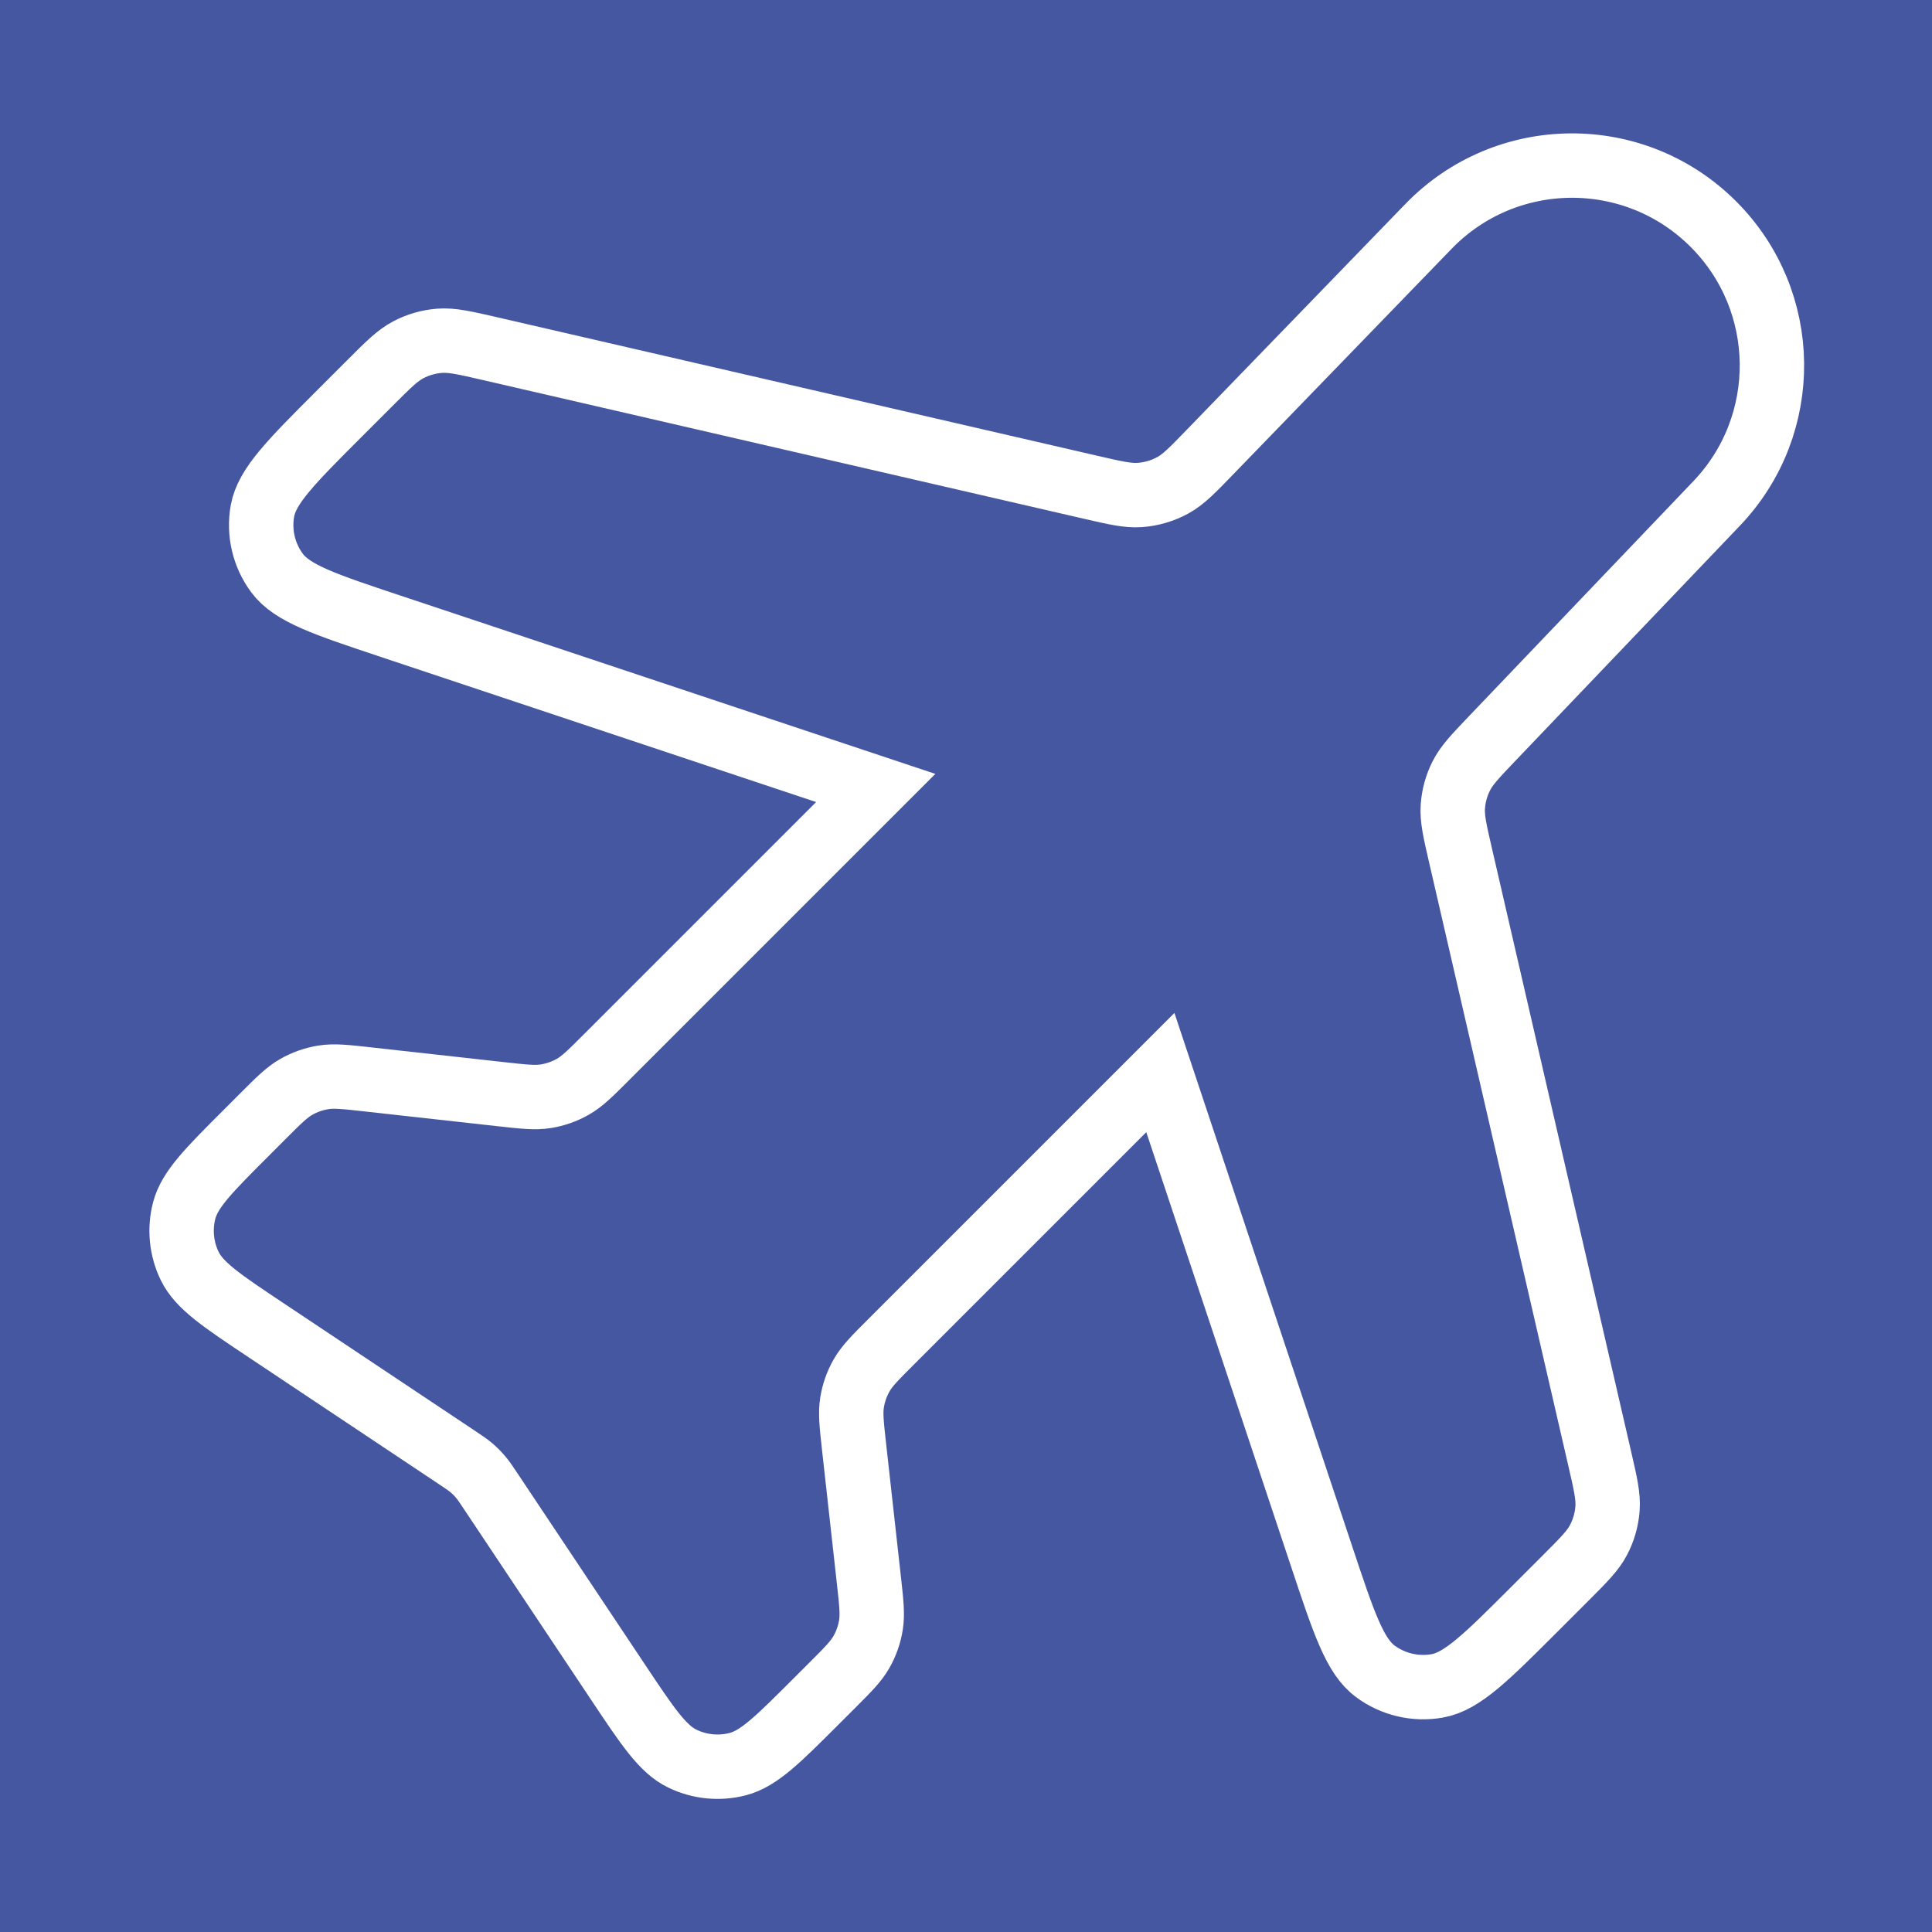 <?xml version="1.0" encoding="UTF-8"?>
<?xml-stylesheet type="text/xsl" href="http://topsiteporn.live/proxy/topsiteporn.live/wp-content/plugins/wordpress-seo/css/main-sitemap.xsl"?>
 <svg xmlns="http://www.w3.org/2000/svg" width="120" height="120" viewBox="0 0 120 120" fill="none"><rect width="120" height="120" fill="#4657A1"></rect><path d="M88.724 14.064C93.548 9.081 101.518 9.017 106.421 13.921C111.191 18.69 111.28 26.395 106.621 31.273L92.728 45.822C91.639 46.962 91.095 47.532 90.759 48.2C90.462 48.791 90.285 49.435 90.239 50.095C90.187 50.841 90.364 51.609 90.719 53.145L99.358 90.583C99.722 92.16 99.904 92.949 99.845 93.712C99.793 94.387 99.605 95.044 99.291 95.644C98.937 96.322 98.364 96.894 97.22 98.039L95.366 99.893C92.335 102.924 90.82 104.439 89.269 104.713C87.915 104.953 86.522 104.624 85.417 103.804C84.153 102.865 83.475 100.832 82.12 96.766L72.071 66.619L55.344 83.346C54.346 84.344 53.847 84.844 53.513 85.432C53.217 85.952 53.017 86.522 52.923 87.114C52.816 87.781 52.894 88.483 53.05 89.886L53.969 98.153C54.125 99.557 54.203 100.258 54.096 100.926C54.002 101.518 53.802 102.087 53.506 102.608C53.172 103.196 52.673 103.695 51.675 104.694L50.687 105.681C48.322 108.046 47.139 109.229 45.825 109.572C44.672 109.872 43.45 109.751 42.379 109.23C41.157 108.637 40.229 107.245 38.374 104.462L30.532 92.7C30.201 92.202 30.035 91.954 29.842 91.728C29.672 91.528 29.485 91.341 29.285 91.17C29.059 90.978 28.811 90.812 28.313 90.481L16.551 82.639C13.768 80.784 12.376 79.856 11.782 78.634C11.262 77.563 11.141 76.341 11.441 75.188C11.784 73.874 12.966 72.691 15.332 70.326L16.319 69.338C17.318 68.34 17.817 67.841 18.405 67.507C18.925 67.211 19.495 67.011 20.087 66.917C20.754 66.81 21.456 66.888 22.859 67.044L31.126 67.963C32.53 68.118 33.231 68.197 33.899 68.09C34.491 67.996 35.06 67.796 35.581 67.5C36.169 67.166 36.668 66.667 37.667 65.668L54.393 48.942L24.247 38.893C20.181 37.538 18.148 36.86 17.209 35.595C16.389 34.491 16.06 33.098 16.299 31.744C16.574 30.193 18.089 28.677 21.12 25.647L22.974 23.793C24.118 22.648 24.69 22.076 25.368 21.722C25.968 21.408 26.626 21.219 27.301 21.167C28.064 21.109 28.852 21.291 30.43 21.654L67.725 30.261C69.275 30.619 70.05 30.798 70.798 30.744C71.52 30.693 72.223 30.485 72.857 30.136C73.514 29.774 74.067 29.203 75.173 28.06L88.724 14.064Z" stroke="white" stroke-width="4" stroke-linecap="square"></path></svg> 